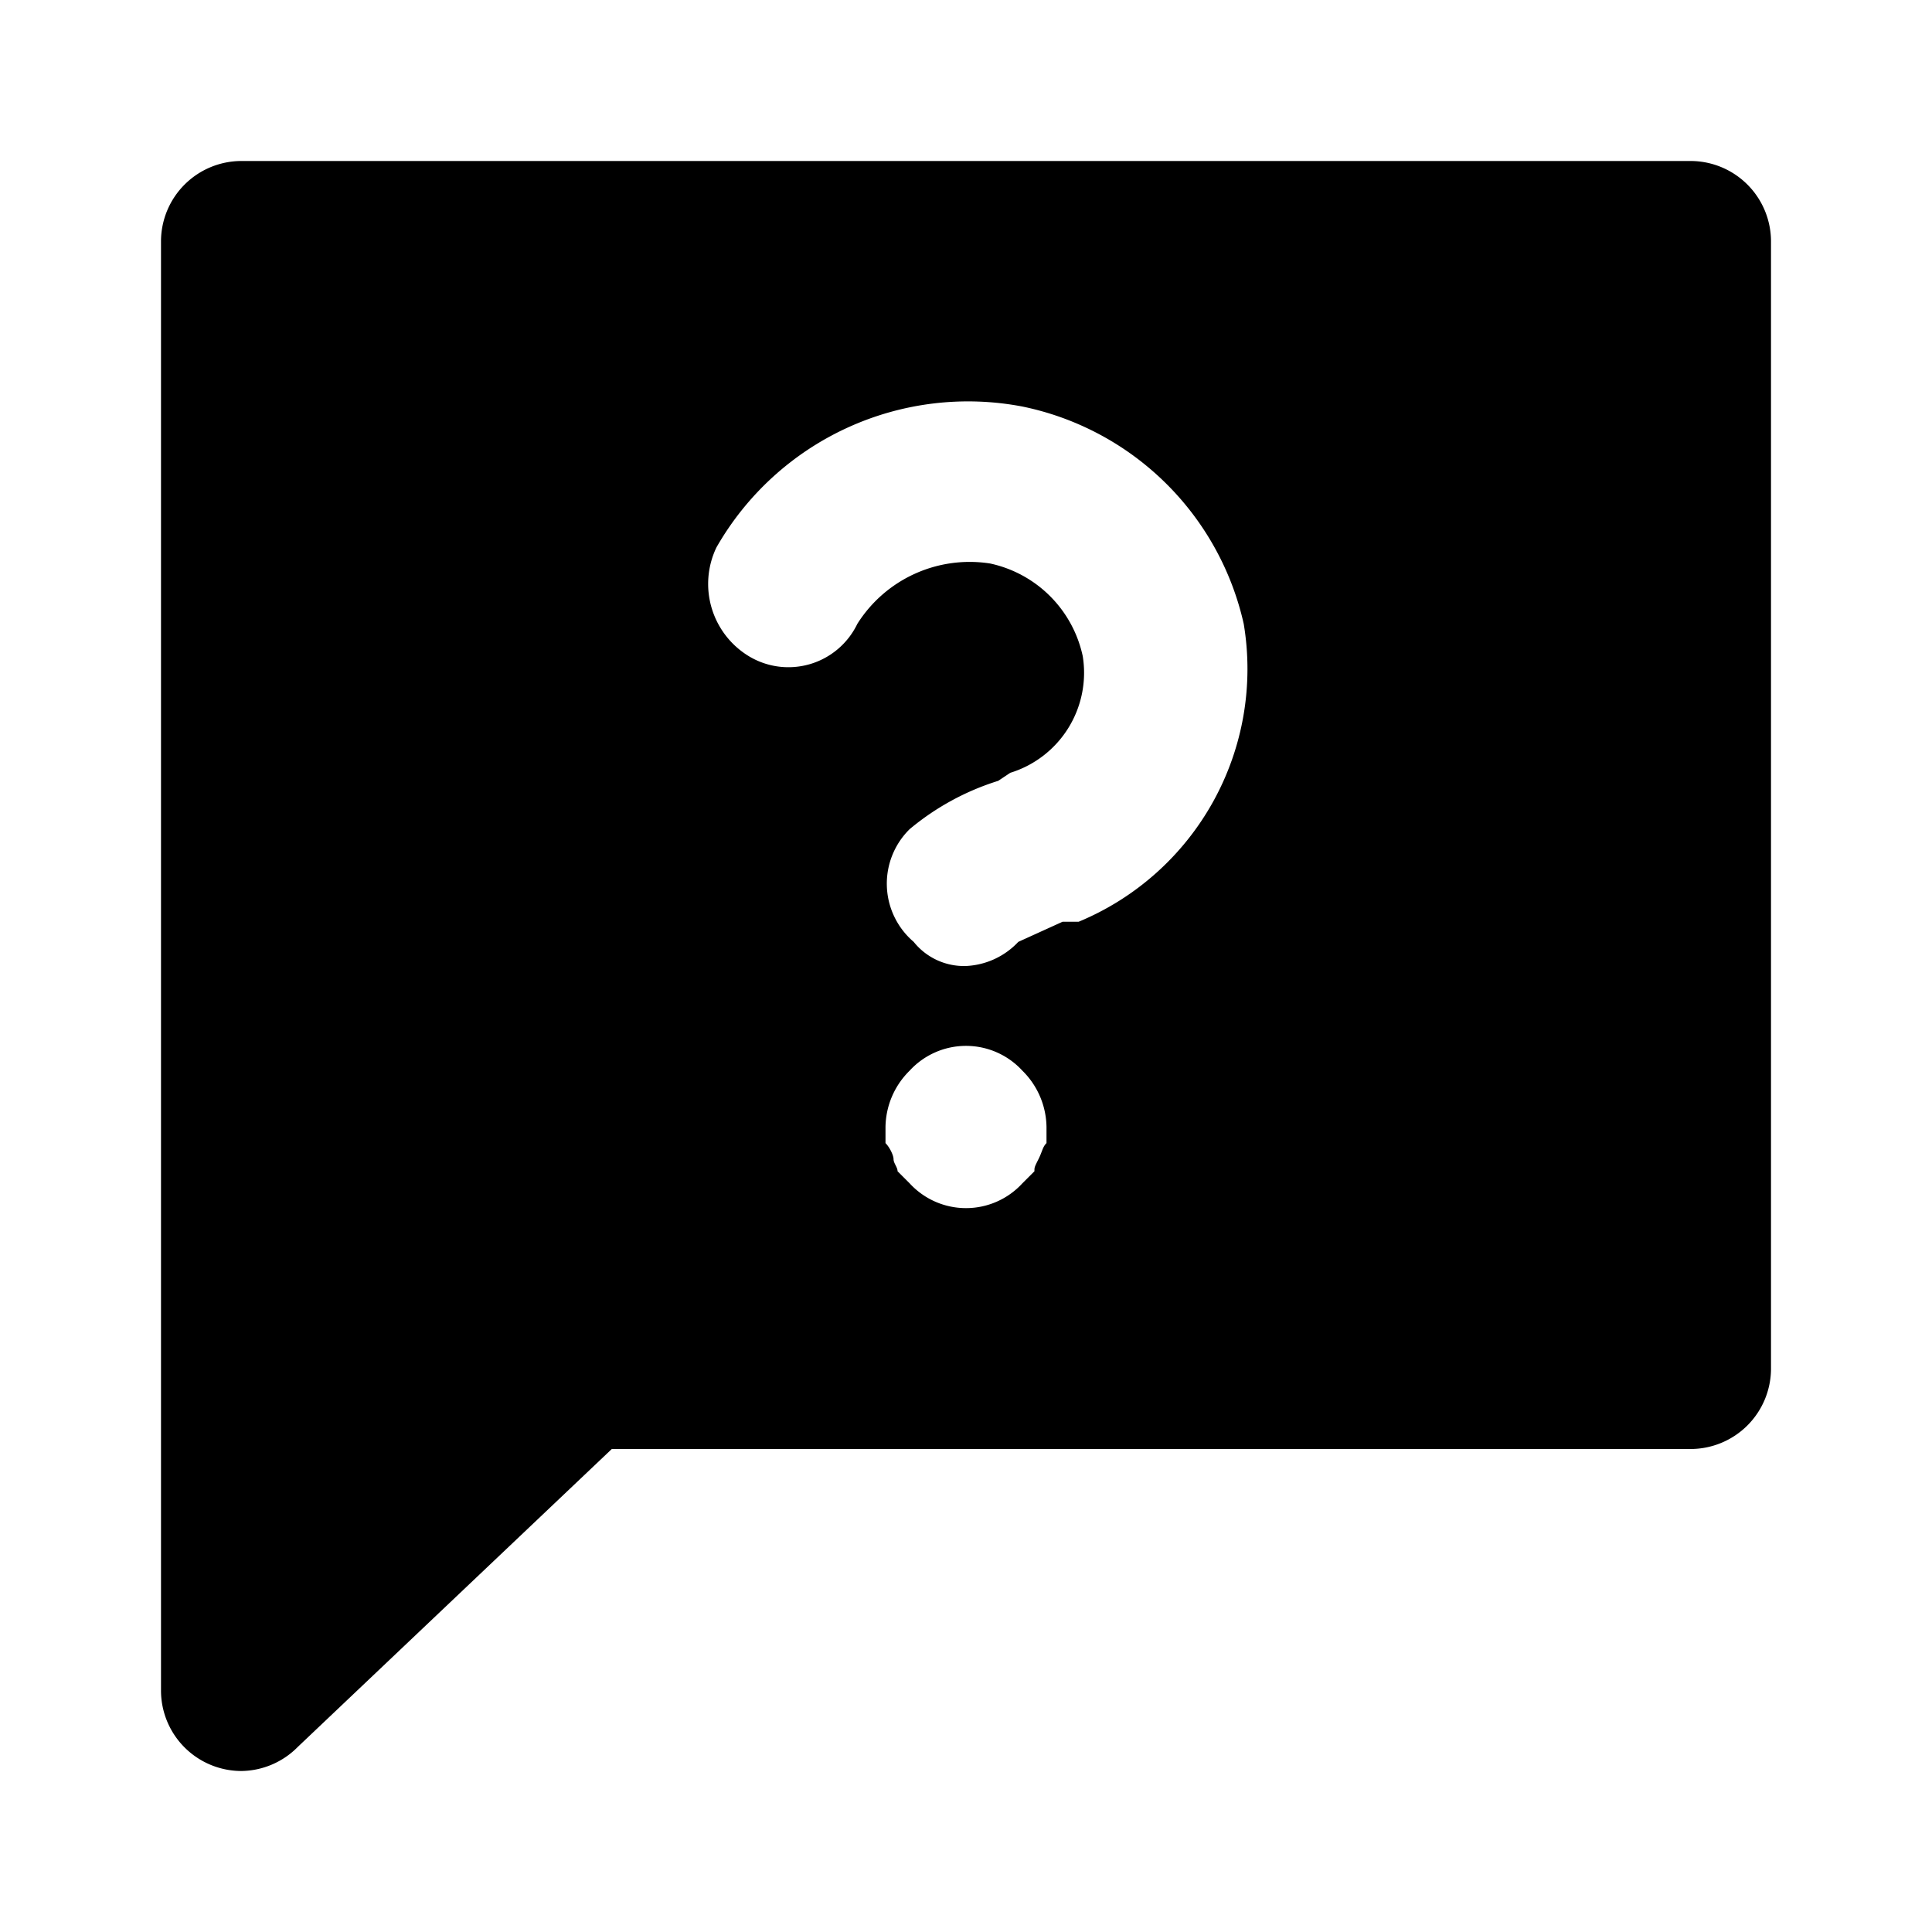 <?xml version="1.0" encoding="utf-8"?><!-- Скачано с сайта svg4.ru / Downloaded from svg4.ru -->
<svg width="800px" height="800px" viewBox="0 0 48 48" xmlns="http://www.w3.org/2000/svg">
  <title>comment-help-solid</title>
  <g id="Layer_2" data-name="Layer 2">
    <g id="invisible_box" data-name="invisible box">
      <rect width="48" height="48" fill="none"/>
    </g>
    <g id="icons_Q2" data-name="icons Q2">
      <path d="M42,4H6A2,2,0,0,0,4,6V42a2,2,0,0,0,2,2,2,2,0,0,0,1.4-.6L15.2,36H42a2,2,0,0,0,2-2V6A2,2,0,0,0,42,4ZM26,28.4c-.1.1-.1.2-.2.4s-.1.2-.1.3l-.3.3a1.9,1.9,0,0,1-2.8,0l-.3-.3c0-.1-.1-.2-.1-.3s-.1-.3-.2-.4V28a2,2,0,0,1,.6-1.4,1.9,1.9,0,0,1,2.8,0A2,2,0,0,1,26,28Zm.8-5.5h-.4l-1.1.5A1.9,1.9,0,0,1,24,24a1.6,1.6,0,0,1-1.3-.6,1.9,1.9,0,0,1-.1-2.8,6.4,6.4,0,0,1,2.2-1.2l.3-.2a2.6,2.6,0,0,0,1.8-2.9A3,3,0,0,0,24.6,14a3.3,3.3,0,0,0-3.3,1.5,1.9,1.9,0,0,1-2.7.8,2.1,2.1,0,0,1-.8-2.7,7.2,7.2,0,0,1,7.6-3.5,7.1,7.1,0,0,1,5.5,5.4A6.8,6.8,0,0,1,26.8,22.9Z"/>
    </g>
  </g>
</svg>